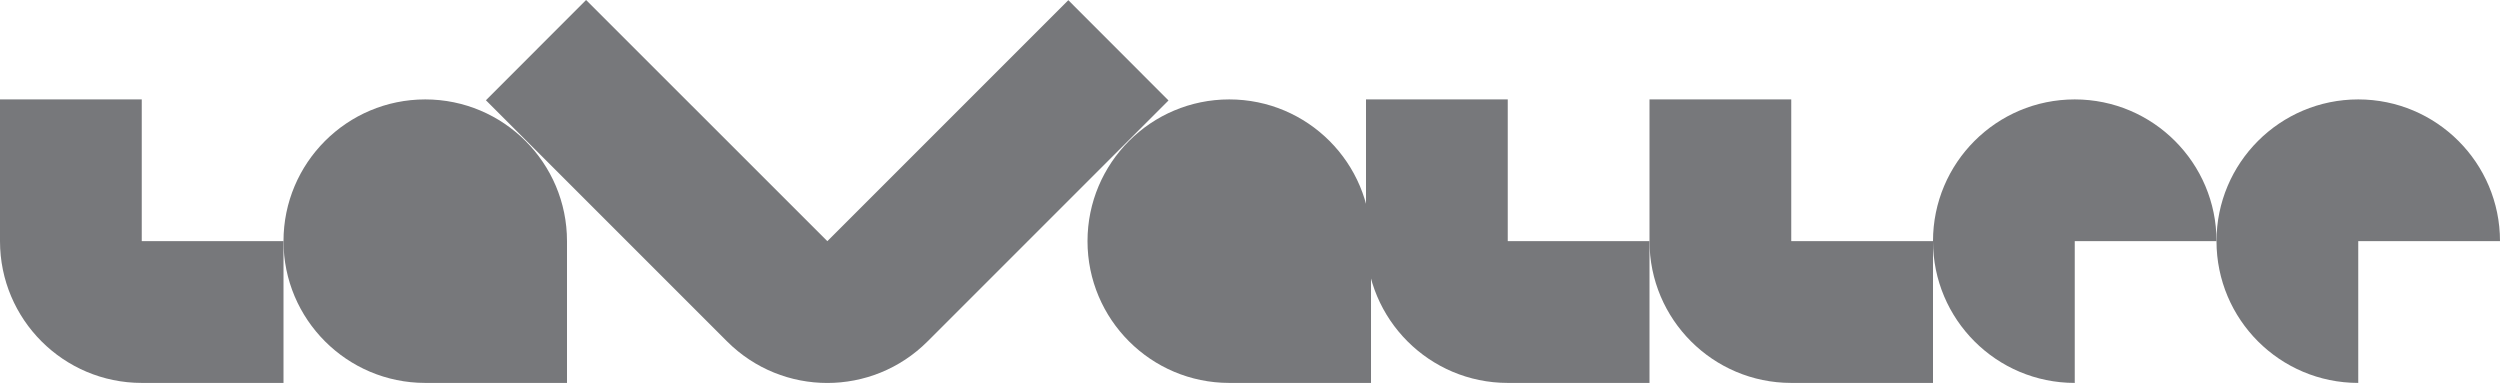 <?xml version="1.0" encoding="utf-8"?>
<!-- Generator: Adobe Illustrator 23.0.3, SVG Export Plug-In . SVG Version: 6.00 Build 0)  -->
<svg version="1.1" id="Layer_1" xmlns="http://www.w3.org/2000/svg" xmlns:xlink="http://www.w3.org/1999/xlink" x="0px" y="0px"
	 viewBox="0 0 264.55 40.52" style="enable-background:new 0 0 264.55 40.52;" xml:space="preserve">
<style type="text/css">
	.st0{fill:#77787B;}
</style>
<g>
	<g>
		<path class="st0" d="M45,10.52c-8.28,0-15,6.72-15,15c0,8.28,6.72,15,15,15h15v-15C60,17.24,53.28,10.52,45,10.52z"/>
		<path class="st0" d="M15,25.52v-15H0v15c0,8.28,6.72,15,15,15h15v-15H15z"/>
	</g>
	<path class="st0" d="M87.55,25.52L62.02,0L51.42,10.61l25.52,25.52c5.86,5.86,15.35,5.86,21.21,0l25.5-25.5L113.05,0.02
		L87.55,25.52z"/>
	<g>
		<path class="st0" d="M234.55,25.52c0-8.28-6.72-15-15-15c-8.29,0-15,6.72-15,15c0,8.28,6.71,15,15,15v-15H234.55z"/>
		<path class="st0" d="M159.55,25.52v-15h-15v15c0,8.28,6.72,15,15,15h15v-15H159.55z"/>
		<path class="st0" d="M189.55,25.52v-15h-15v15c0,8.28,6.72,15,15,15h15v-15H189.55z"/>
		<path class="st0" d="M264.55,25.52c0-8.28-6.72-15-15-15c-8.29,0-15,6.72-15,15c0,8.28,6.71,15,15,15v-15H264.55z"/>
		<path class="st0" d="M130.08,10.52c-8.28,0-15,6.72-15,15c0,8.28,6.72,15,15,15h15v-15C145.08,17.24,138.37,10.52,130.08,10.52z"
			/>
	</g>
</g>
</svg>
